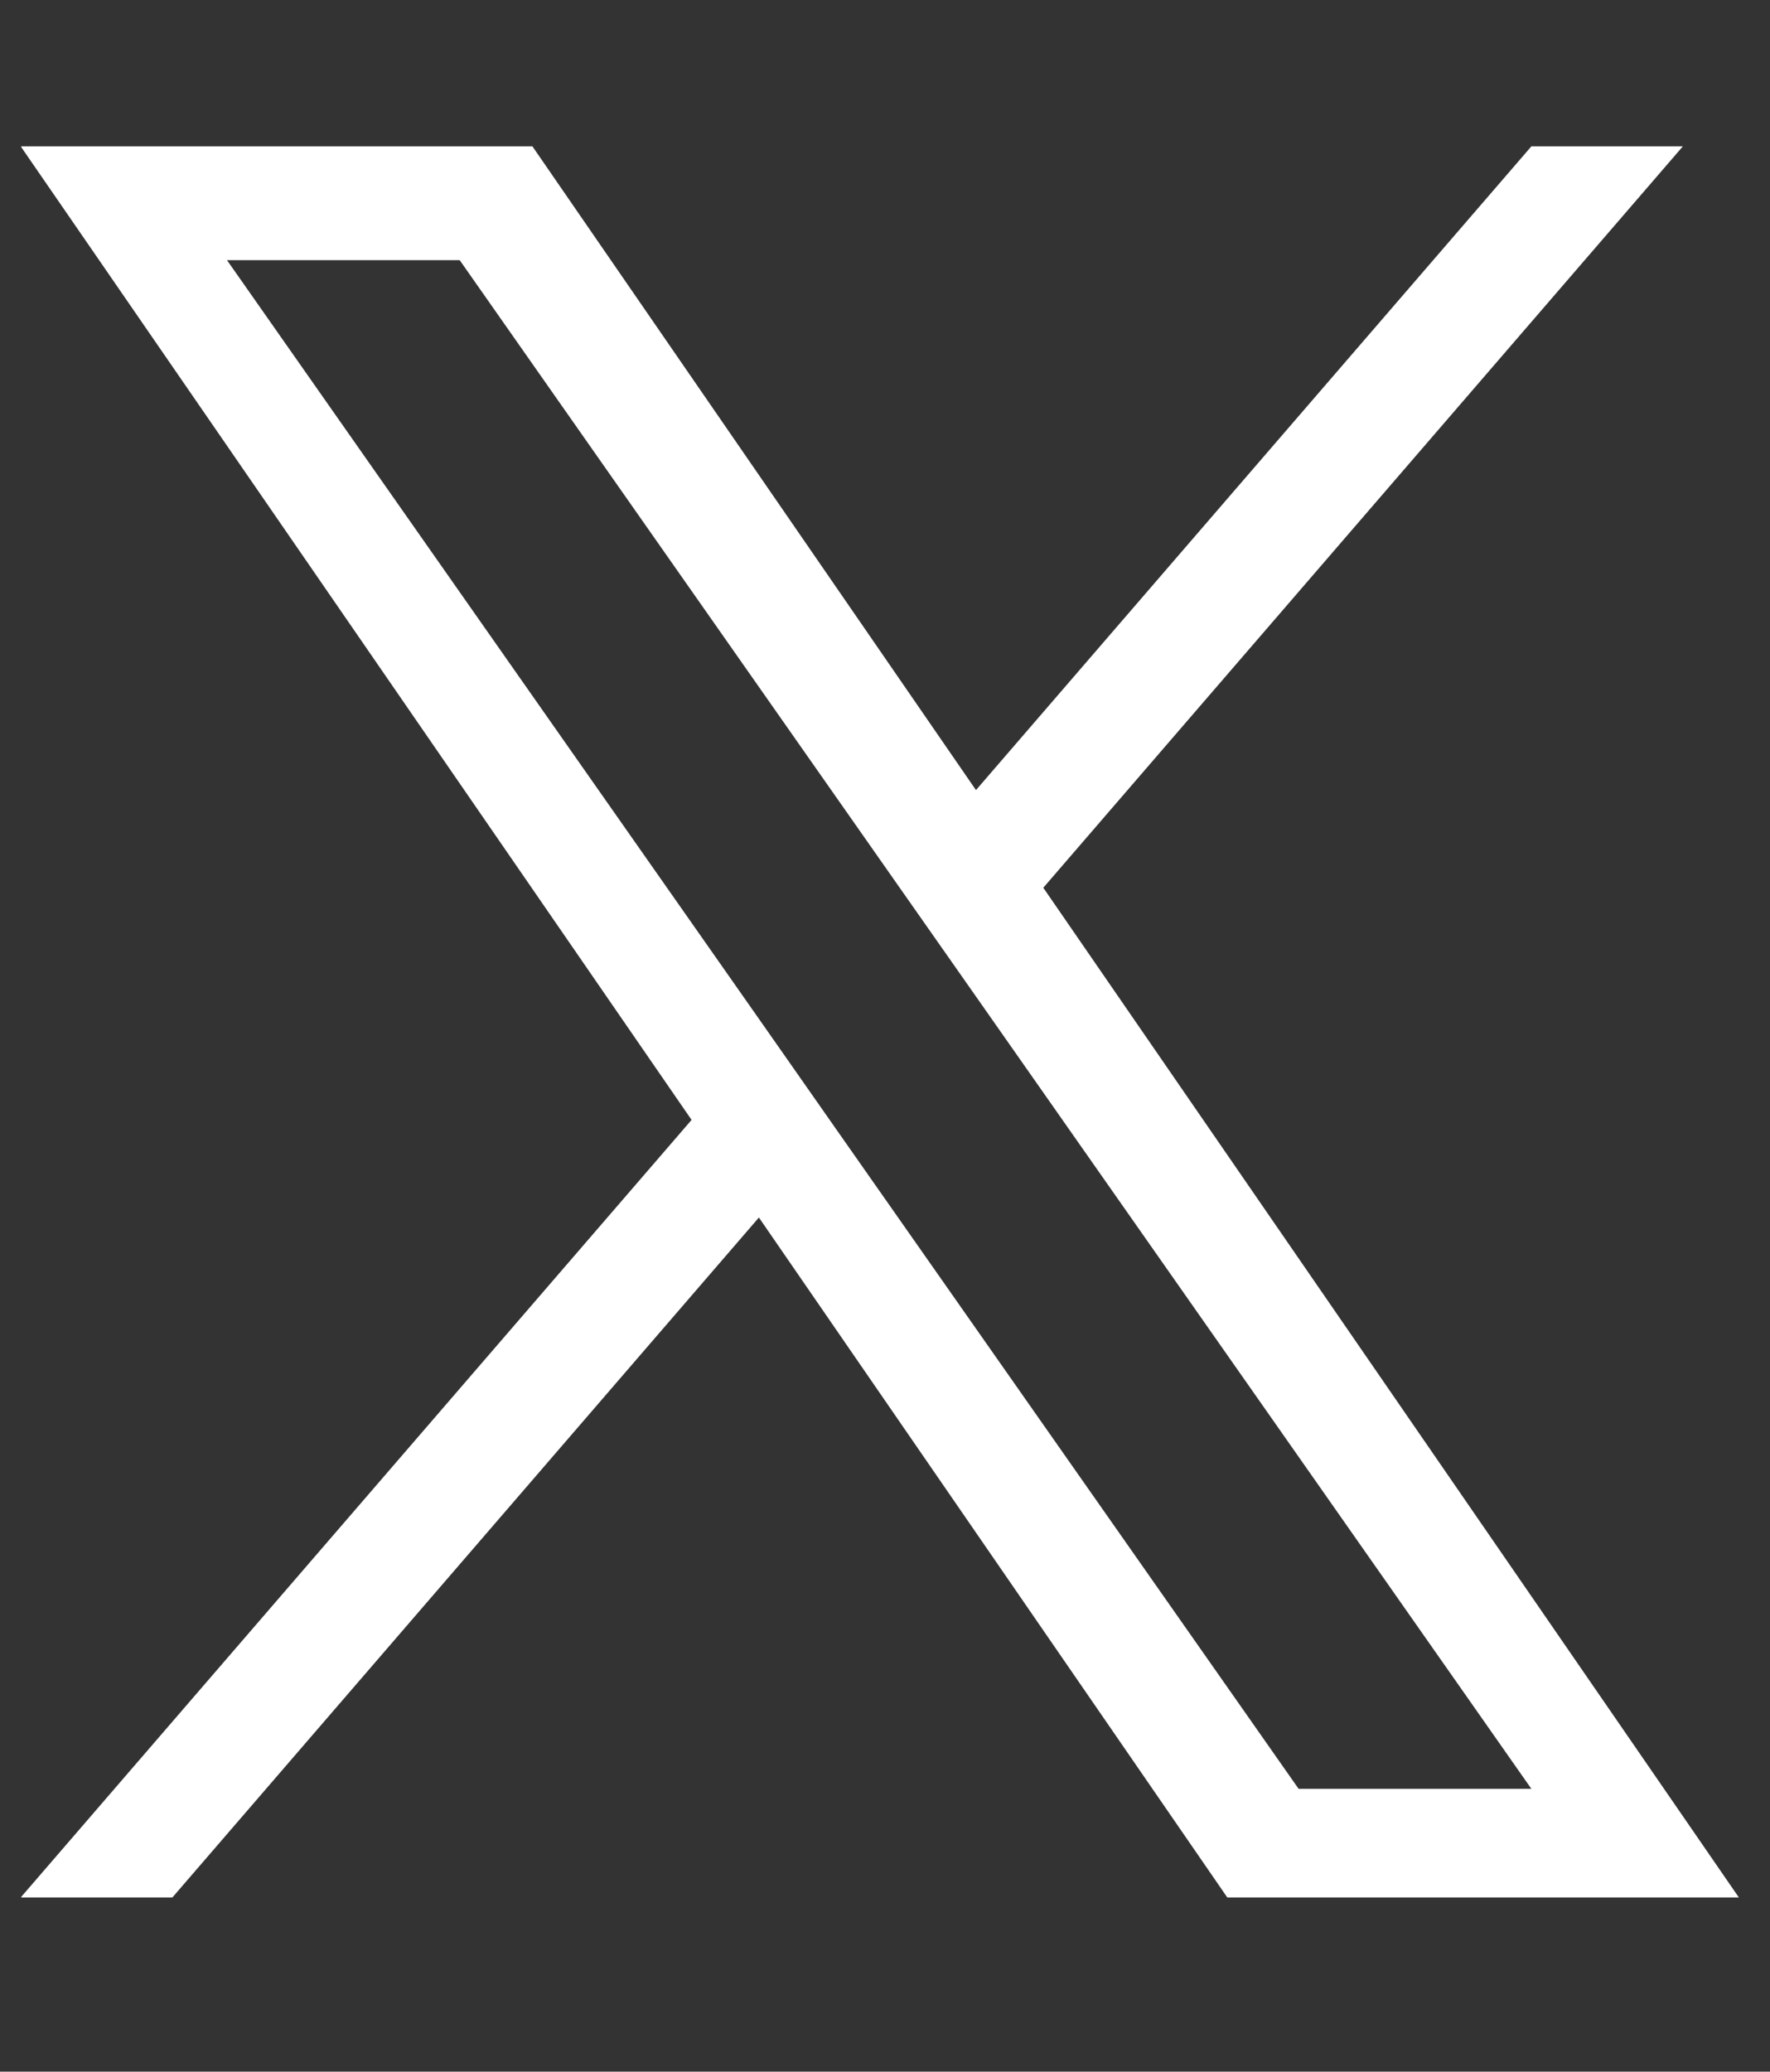 <svg xmlns="http://www.w3.org/2000/svg" xmlns:xlink="http://www.w3.org/1999/xlink" width="53" zoomAndPan="magnify" viewBox="0 0 39.75 46.5" height="62" preserveAspectRatio="xMidYMid meet" version="1.2"><rect x="0" y="0" width="39.75" height="46.5" fill="#333333" stroke="none"/><defs><clipPath id="493489413f"><path d="M 0.477 3.285 L 39.051 3.285 L 39.051 42.609 L 0.477 42.609 Z M 0.477 3.285 "/></clipPath></defs><g id="e103e954bc"><g clip-rule="nonzero" clip-path="url(#493489413f)"><path style=" stroke:none;fill-rule:nonzero;fill:#ffffff;fill-opacity:1;" d="M 23.43 19.926 L 37.793 3.285 L 34.391 3.285 L 21.918 17.734 L 11.957 3.285 L 0.465 3.285 L 15.531 25.137 L 0.465 42.59 L 3.871 42.59 L 17.043 27.328 L 27.562 42.59 L 39.051 42.59 Z M 18.766 25.328 L 17.242 23.152 L 5.098 5.84 L 10.324 5.84 L 20.125 19.812 L 21.652 21.988 L 34.391 40.152 L 29.164 40.152 Z M 18.766 25.328 "/></g></g></svg>